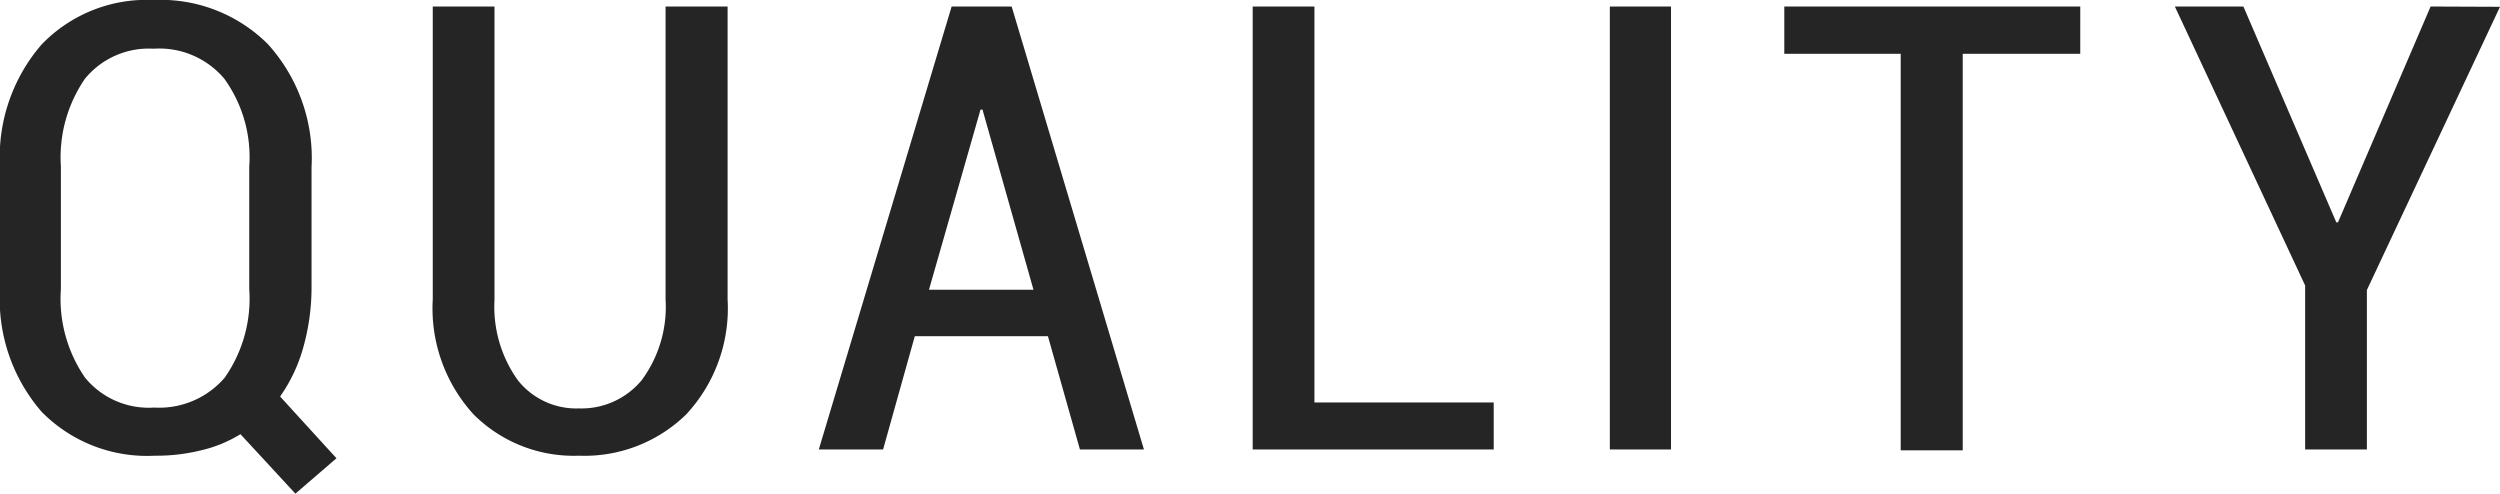 <svg xmlns="http://www.w3.org/2000/svg" width="88.27" height="17.43" viewBox="0 0 88.27 17.43"><defs><style>.cls-1{fill:#252525;}</style></defs><title>quality-tit</title><g id="quality-tit"><path class="cls-1" d="M10.69,12.33A7.85,7.85,0,0,0,11,10.2V5.91A6,6,0,0,0,9.46,1.56,5.36,5.36,0,0,0,5.42,0,5.15,5.15,0,0,0,1.47,1.57,6.08,6.08,0,0,0,0,5.91V10.2a6.07,6.07,0,0,0,1.47,4.34,5.22,5.22,0,0,0,4,1.55,6.56,6.56,0,0,0,1.63-.19,4.63,4.63,0,0,0,1.39-.57l1.94,2.1,1.45-1.25L9.89,14A5.62,5.62,0,0,0,10.69,12.33ZM8.8,10.2a4.86,4.86,0,0,1-.87,3.14,3.05,3.05,0,0,1-2.49,1.05A2.9,2.9,0,0,1,3,13.33a4.91,4.91,0,0,1-.85-3.13V5.88A4.9,4.9,0,0,1,3,2.78,2.91,2.91,0,0,1,5.42,1.72a3,3,0,0,1,2.5,1.06,4.72,4.72,0,0,1,.88,3.1Zm14.7.37a4.36,4.36,0,0,1-.84,2.85,2.76,2.76,0,0,1-2.22,1,2.63,2.63,0,0,1-2.16-1,4.46,4.46,0,0,1-.82-2.84V.23H15.28V10.57a5.55,5.55,0,0,0,1.44,4.06,5,5,0,0,0,3.72,1.46,5.14,5.14,0,0,0,3.79-1.46,5.5,5.5,0,0,0,1.46-4.06V.23H23.5ZM33.6.23,28.91,15.87h2.27l1.12-4H37l1.13,4h2.26L35.72.23Zm-.8,10,1.82-6.36h.07l1.8,6.36ZM46.41.23H44.23V15.87h8.51V14.21H46.41ZM56.84,15.87H59V.23H56.84ZM63,1.9h4.11v14h2.19V1.9h4.15V.23H63ZM85.82.23,82.55,7.85h-.06L79.21.23H76.79l4.6,9.85v5.79h2.18V10.24l4.7-10Z"/></g></svg>